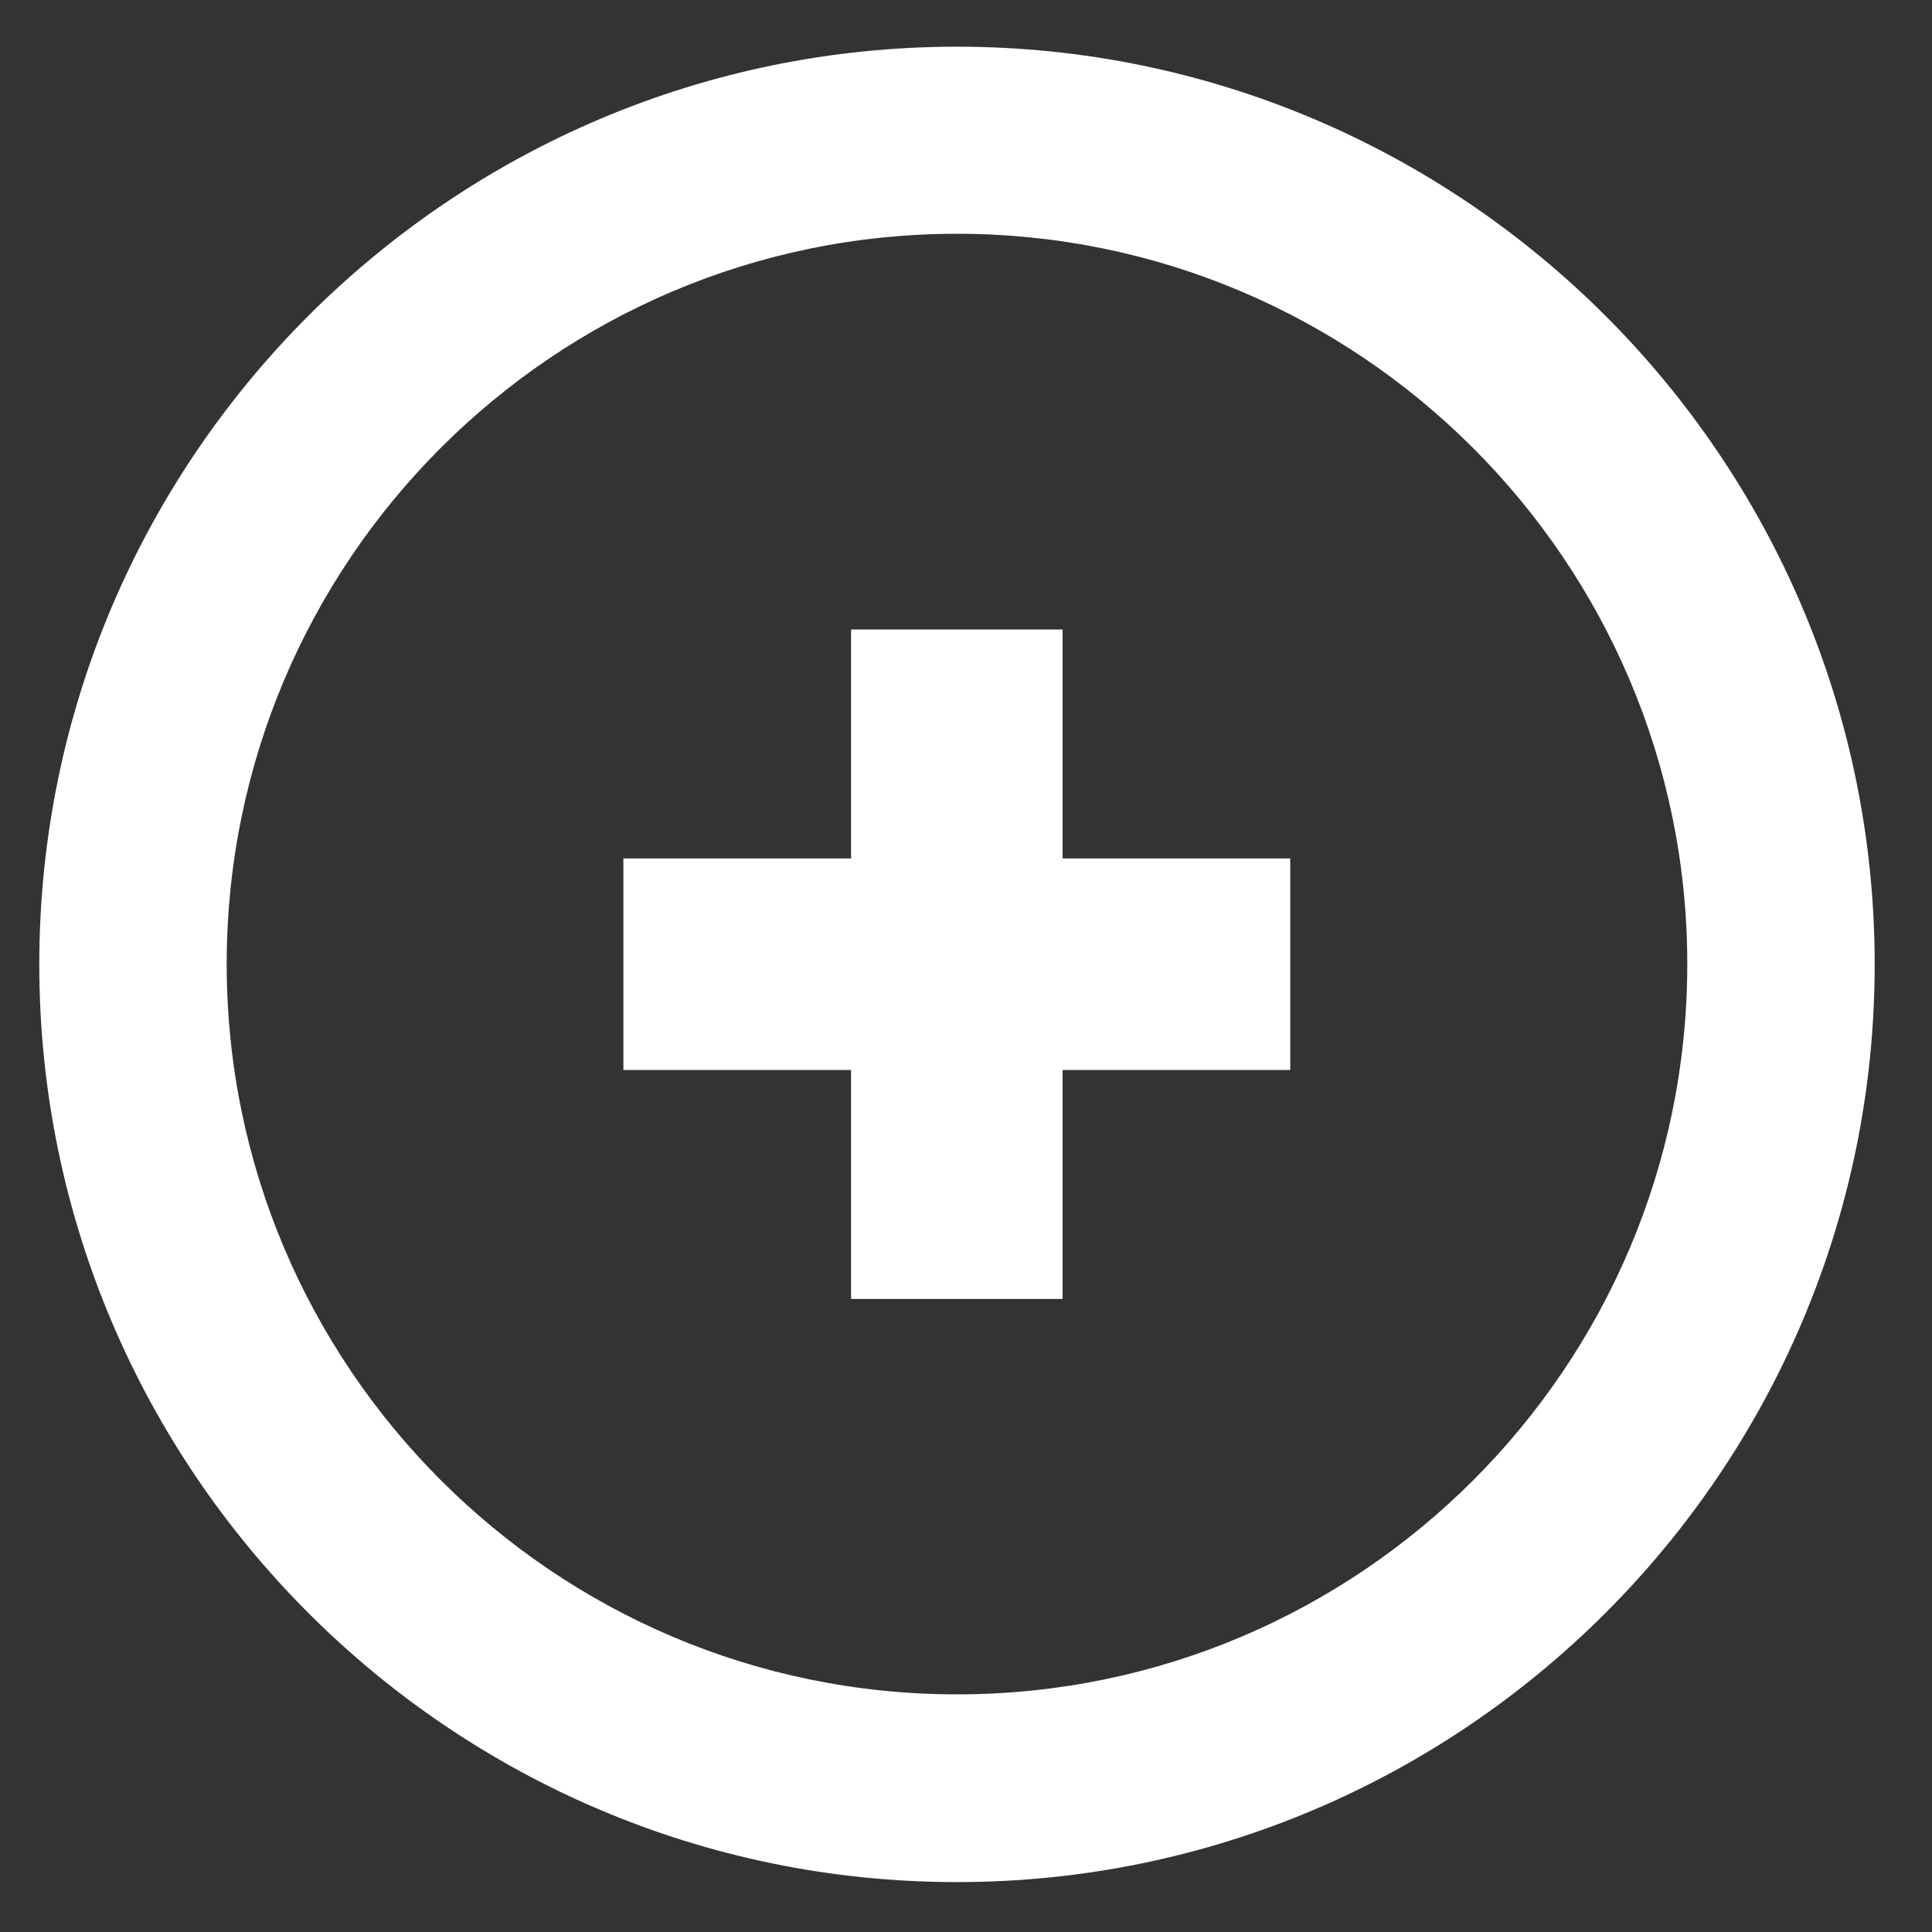 <?xml version="1.0" encoding="utf-8"?>
<!-- Generator: Adobe Illustrator 25.0.0, SVG Export Plug-In . SVG Version: 6.00 Build 0)  -->
<svg version="1.1" id="Layer_1" xmlns="http://www.w3.org/2000/svg" xmlns:xlink="http://www.w3.org/1999/xlink" x="0px" y="0px"
	 viewBox="0 0 60 60" style="enable-background:new 0 0 60 60;" xml:space="preserve">
<rect x="0" y="0" width="60" height="60" fill="#333333" stroke="none"/>
<style type="text/css">
	.st0{fill:#FFFFFF;}
</style>
<g>
	<path class="st0" d="M29.72,58.45c-15.72,0-28.5-12.79-28.5-28.5c0-15.72,12.79-28.5,28.5-28.5s28.5,12.79,28.5,28.5
		C58.22,45.66,45.43,58.45,29.72,58.45z M29.72,7.26c-12.51,0-22.68,10.17-22.68,22.68c0,12.5,10.17,22.68,22.68,22.68
		c12.51,0,22.68-10.17,22.68-22.68C52.4,17.44,42.22,7.26,29.72,7.26z"/>
	<g>
		<path class="st0" d="M26.43,19.55H33v7.11h7.07v6.57H33v7.11h-6.57v-7.11h-7.07v-6.57h7.07V19.55z"/>
	</g>
</g>
</svg>
